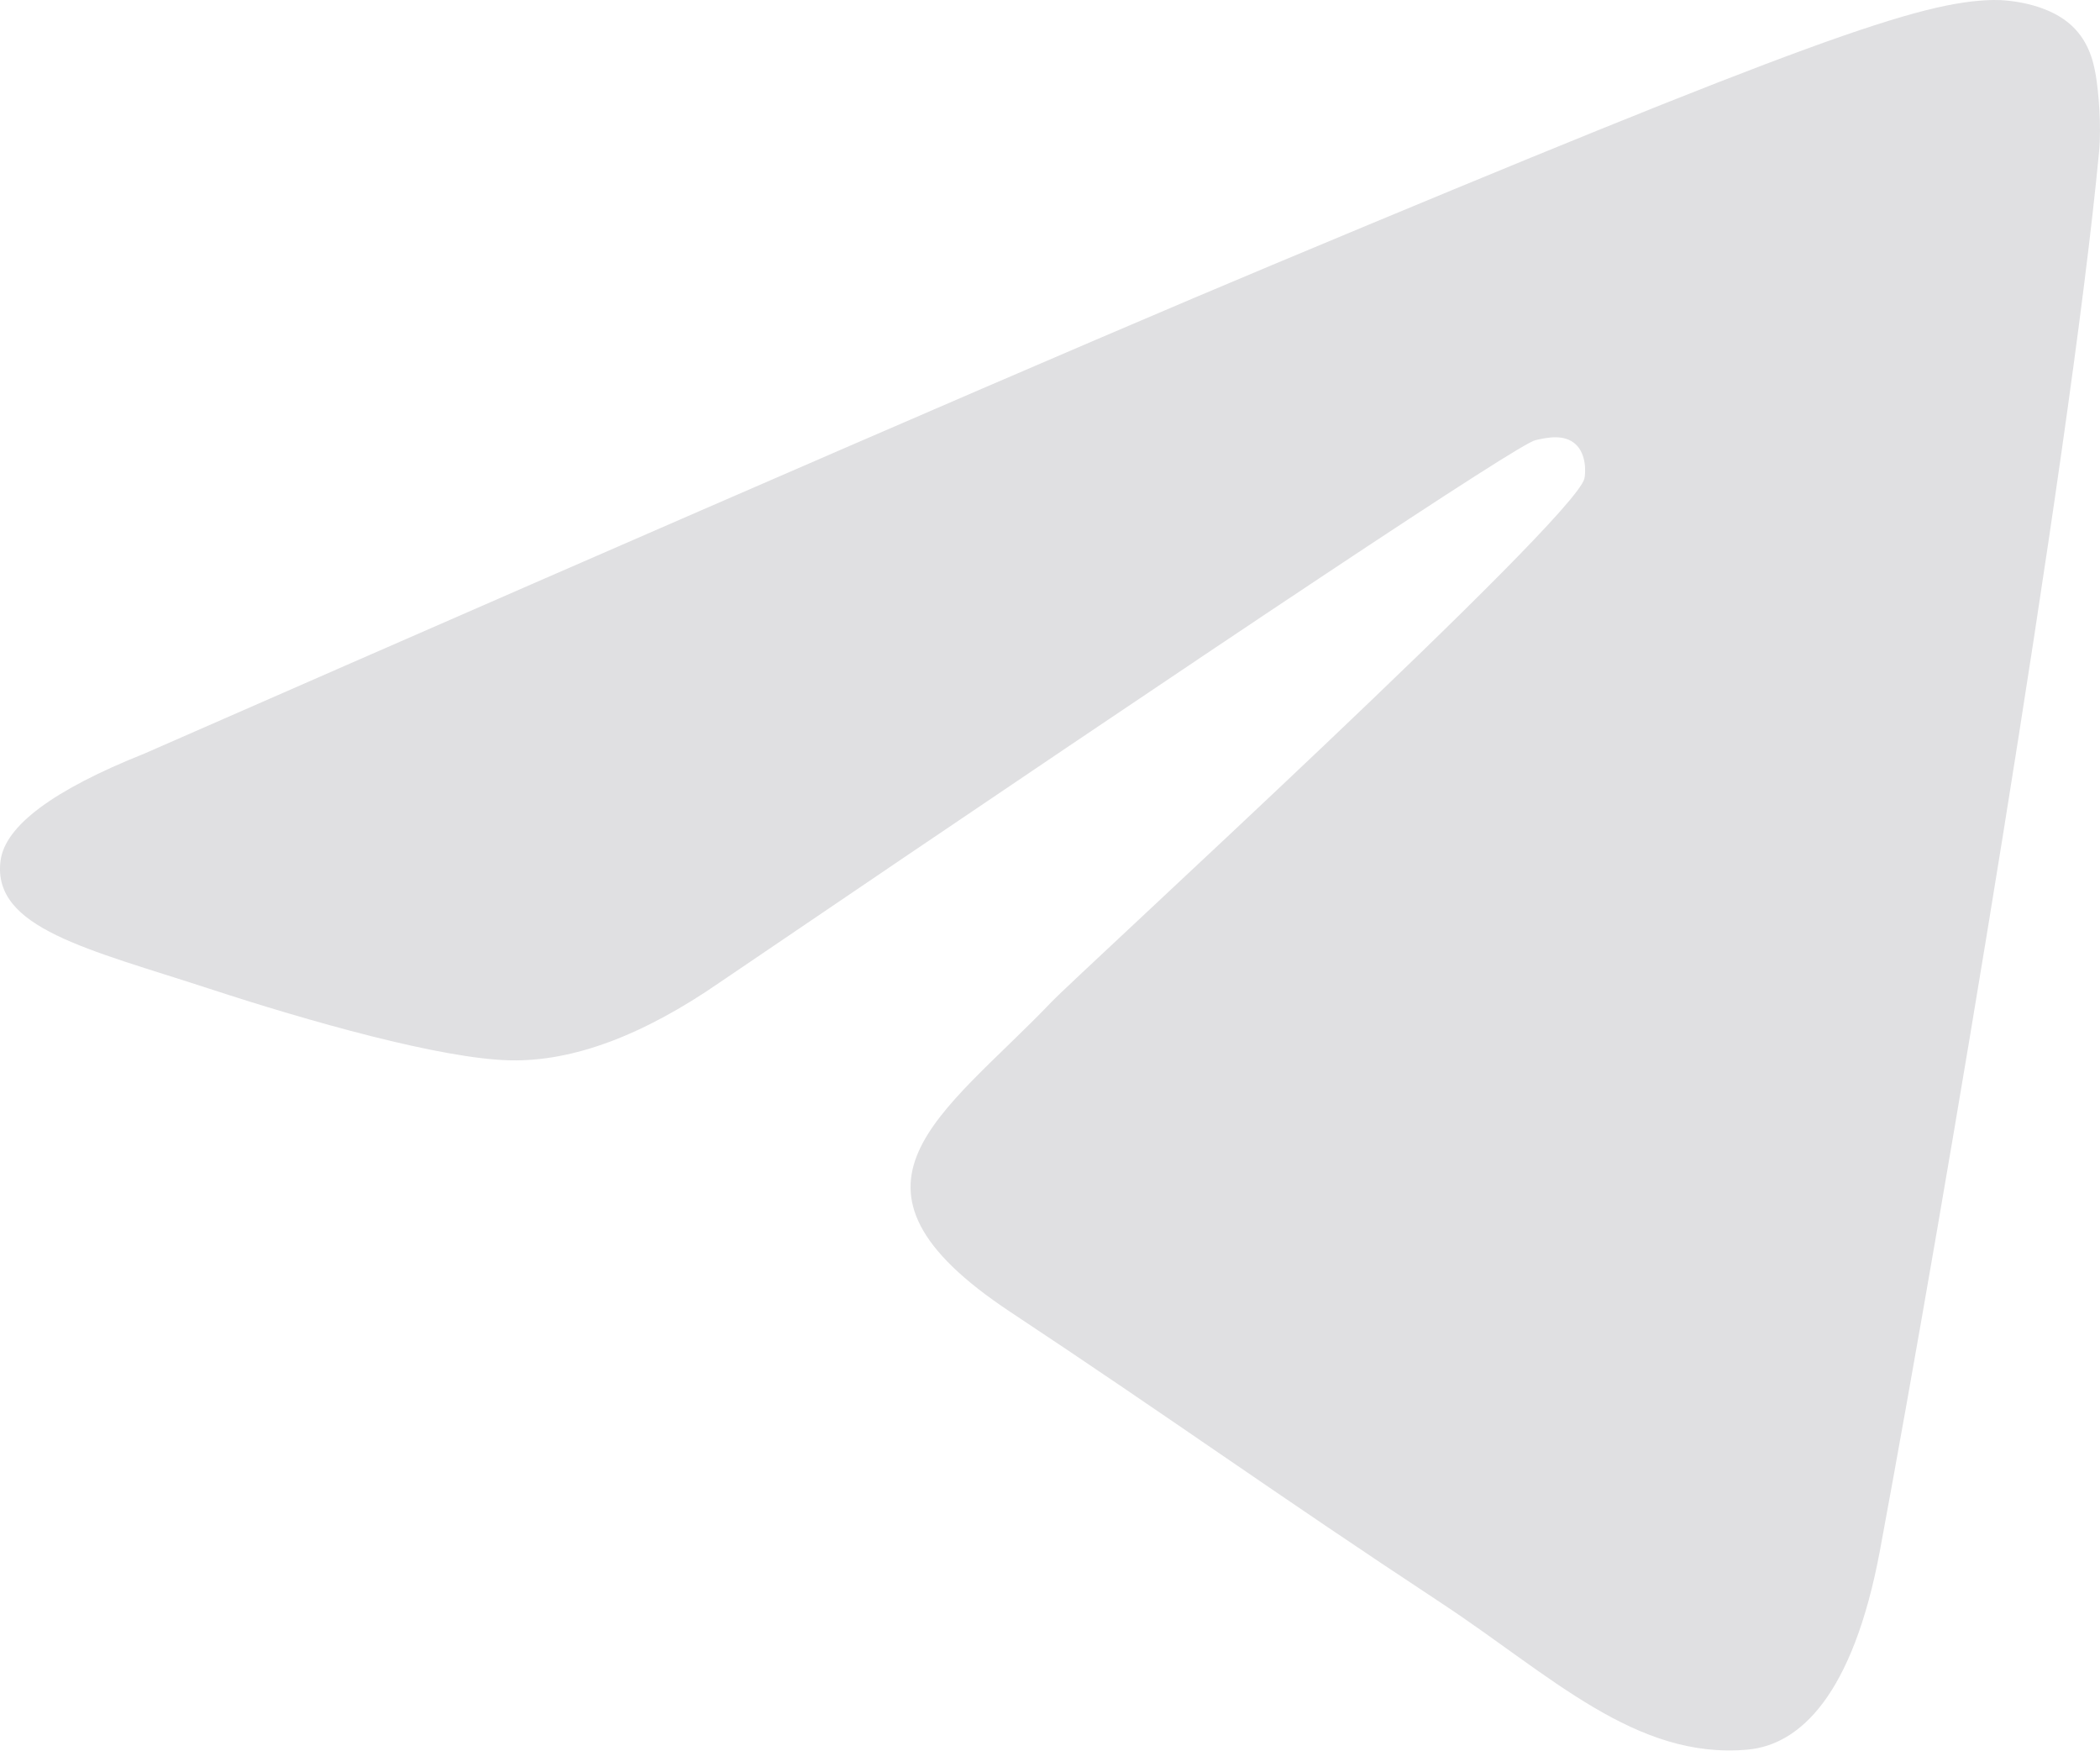 <?xml version="1.0" encoding="UTF-8"?> <svg xmlns="http://www.w3.org/2000/svg" viewBox="0 0 29.00 24.17" data-guides="{&quot;vertical&quot;:[],&quot;horizontal&quot;:[]}"><defs></defs><path fill="#e0e0e2" stroke="none" fill-opacity="1" stroke-width="1" stroke-opacity="1" baseline-shift="baseline" color-interpolation-filters="linearRGB" color-interpolation="sRGB" font-size-adjust="" font-stretch="normal" id="tSvgafc2af929b" title="Path 1" d="M1.994 10.404C9.778 6.993 14.969 4.745 17.567 3.659C24.982 0.557 26.523 0.018 27.528 0C27.749 -0.004 28.242 0.051 28.562 0.313C28.832 0.533 28.907 0.831 28.942 1.04C28.978 1.249 29.022 1.725 28.987 2.097C28.585 6.343 26.846 16.646 25.962 21.402C25.587 23.414 24.85 24.089 24.137 24.155C22.586 24.298 21.409 23.124 19.907 22.134C17.556 20.585 16.229 19.621 13.947 18.109C11.311 16.362 13.02 15.402 14.522 13.832C14.916 13.422 21.748 7.173 21.88 6.606C21.897 6.535 21.912 6.271 21.756 6.131C21.6 5.991 21.369 6.039 21.203 6.077C20.968 6.131 17.213 8.626 9.94 13.563C8.874 14.299 7.909 14.658 7.044 14.639C6.09 14.618 4.256 14.097 2.893 13.651C1.22 13.104 -0.109 12.816 0.007 11.887C0.067 11.404 0.73 10.909 1.994 10.404Z"></path></svg> 